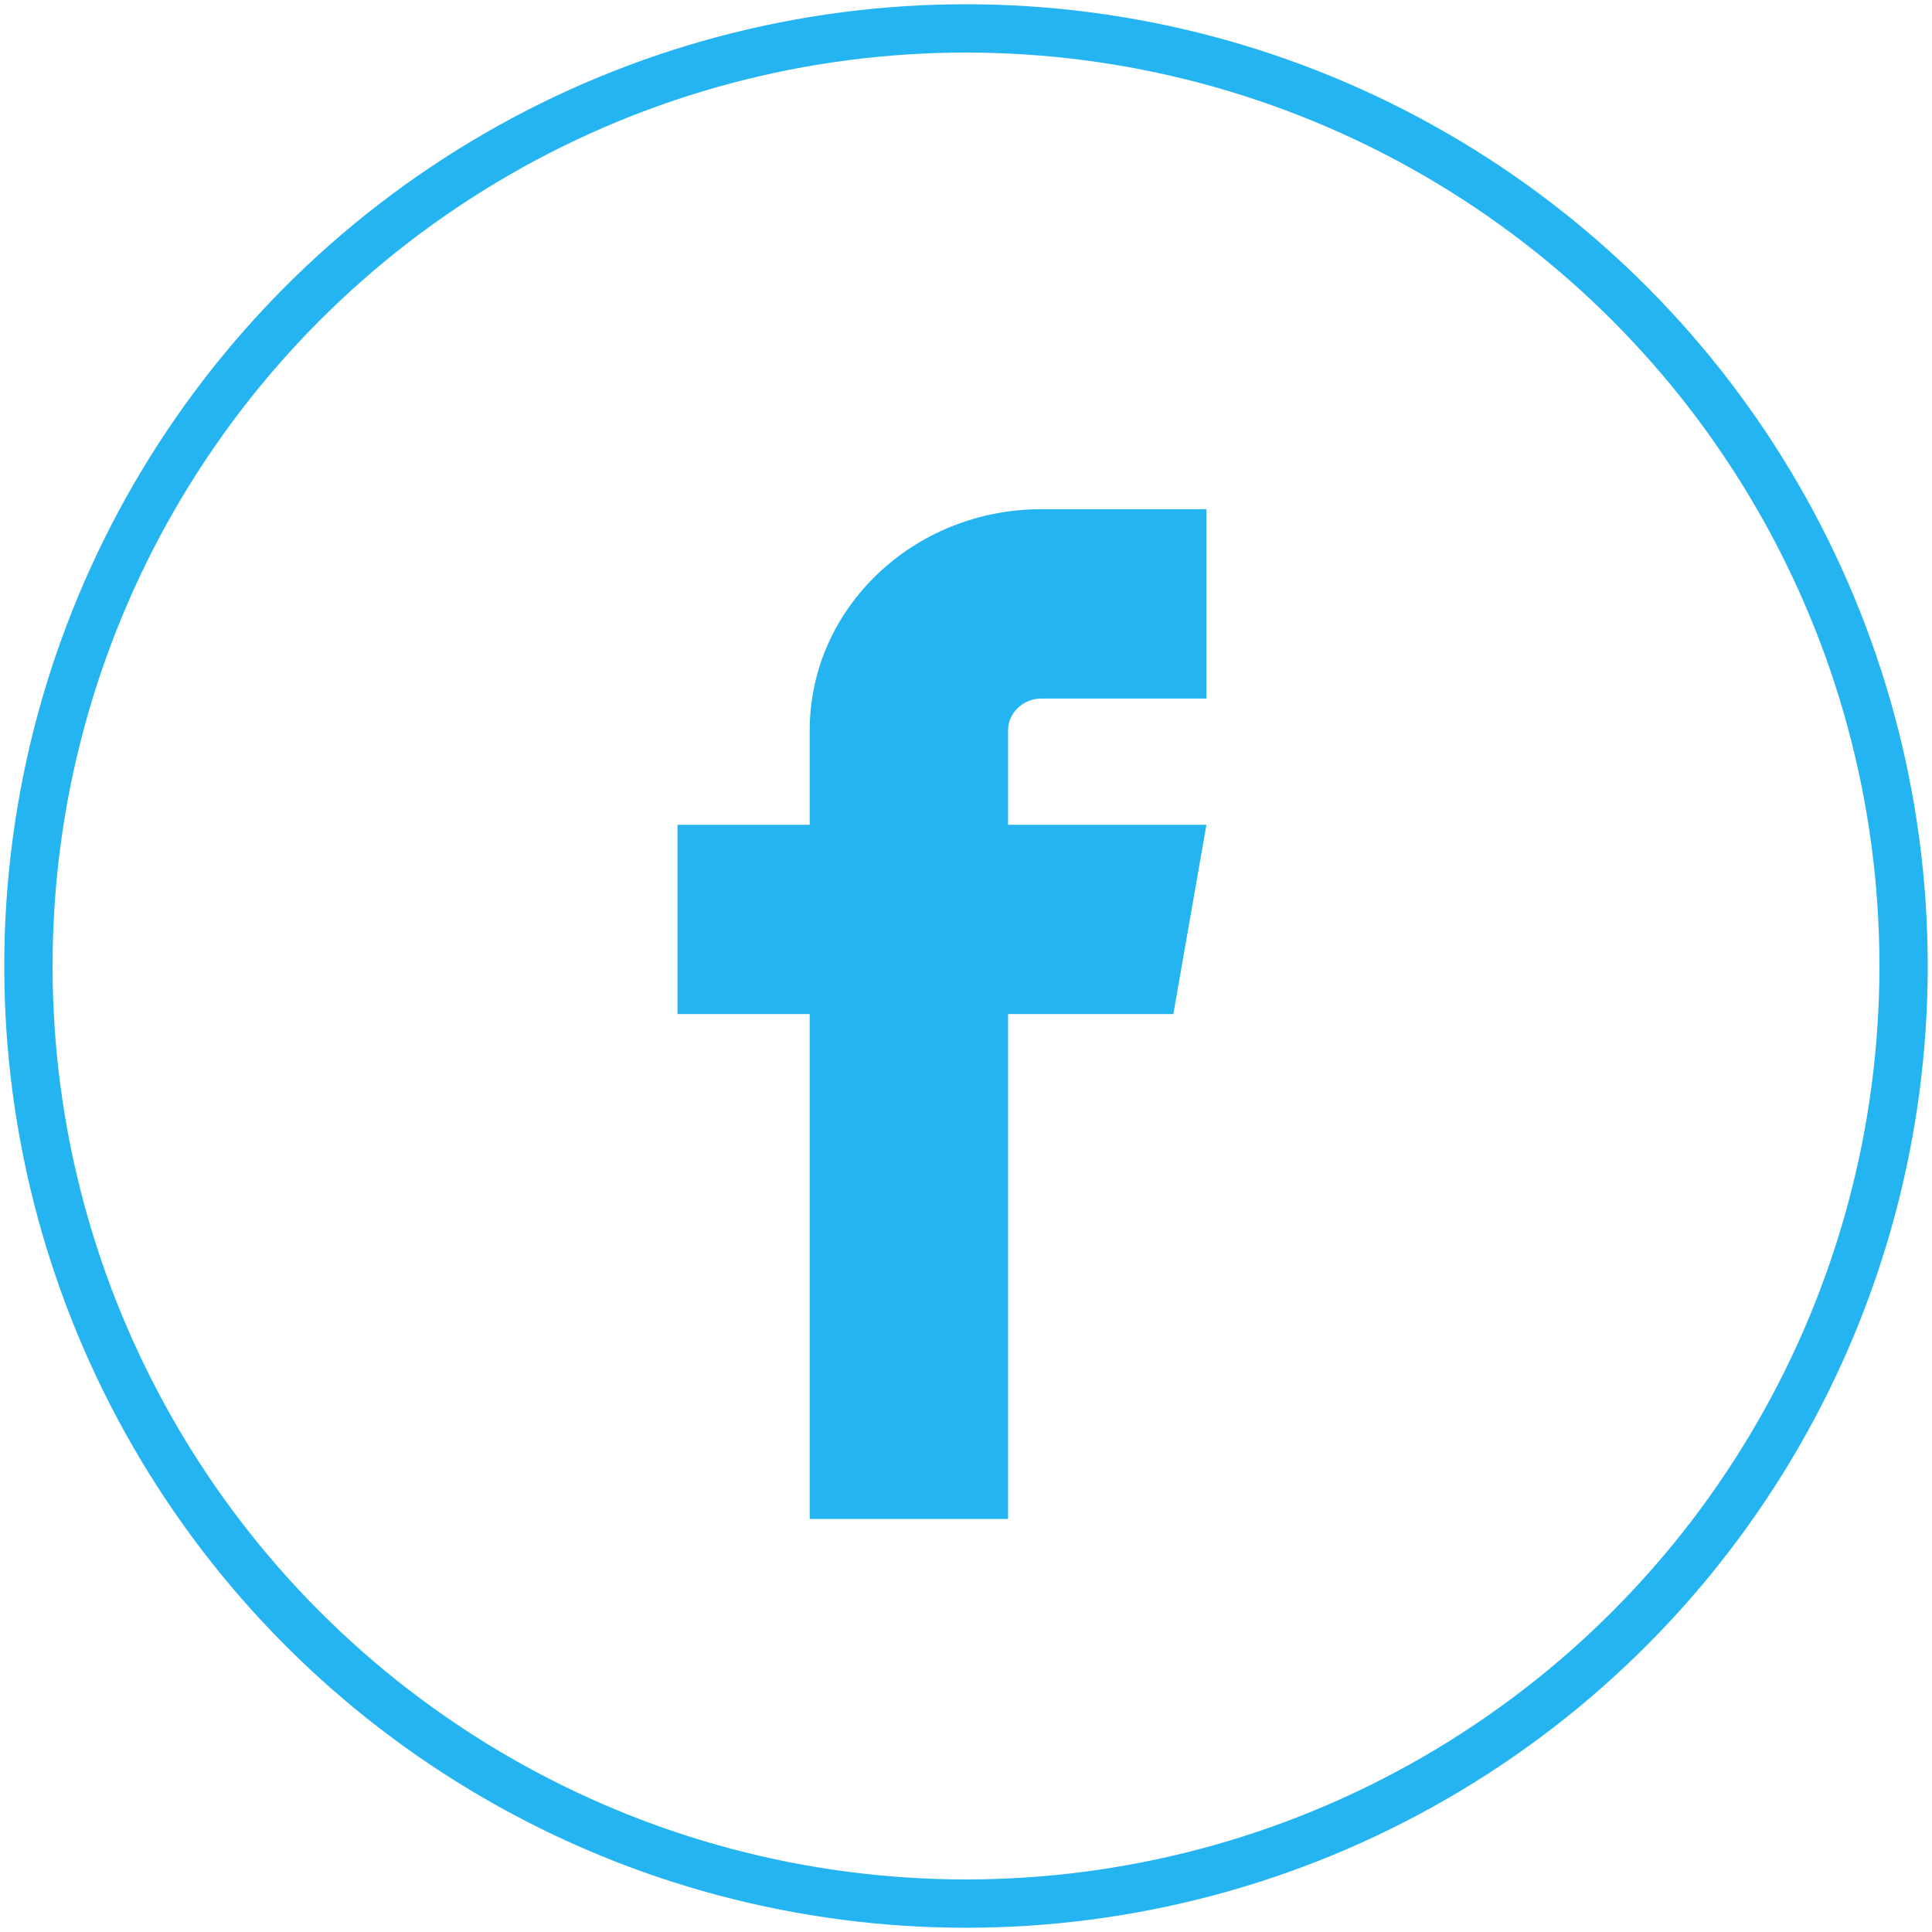 <?xml version="1.0" encoding="UTF-8"?>
<svg xmlns="http://www.w3.org/2000/svg" xmlns:xlink="http://www.w3.org/1999/xlink" width="68px" height="68px" viewBox="0 0 68 68" version="1.1">
  <title>facebook</title>
  <g id="to-show-1" stroke="none" stroke-width="1" fill="none" fill-rule="evenodd">
    <g id="facebook" transform="translate(1, 1)">
      <circle id="Oval-3" stroke="#24B4F1" stroke-width="1.7" cx="33" cy="33" r="33"></circle>
      <path d="M35.644,23.587 L41.462,23.587 L41.462,16.923 L35.644,16.923 C31.153,16.923 27.5,20.41 27.5,24.697 L27.5,28.029 L22.846,28.029 L22.846,34.692 L27.5,34.692 L27.5,52.462 L34.481,52.462 L34.481,34.692 L40.298,34.692 L41.462,28.029 L34.481,28.029 L34.481,24.697 C34.481,24.095 35.014,23.587 35.644,23.587" id="Page-1" fill="#24B4F1"></path>
    </g>
  </g>
</svg>
